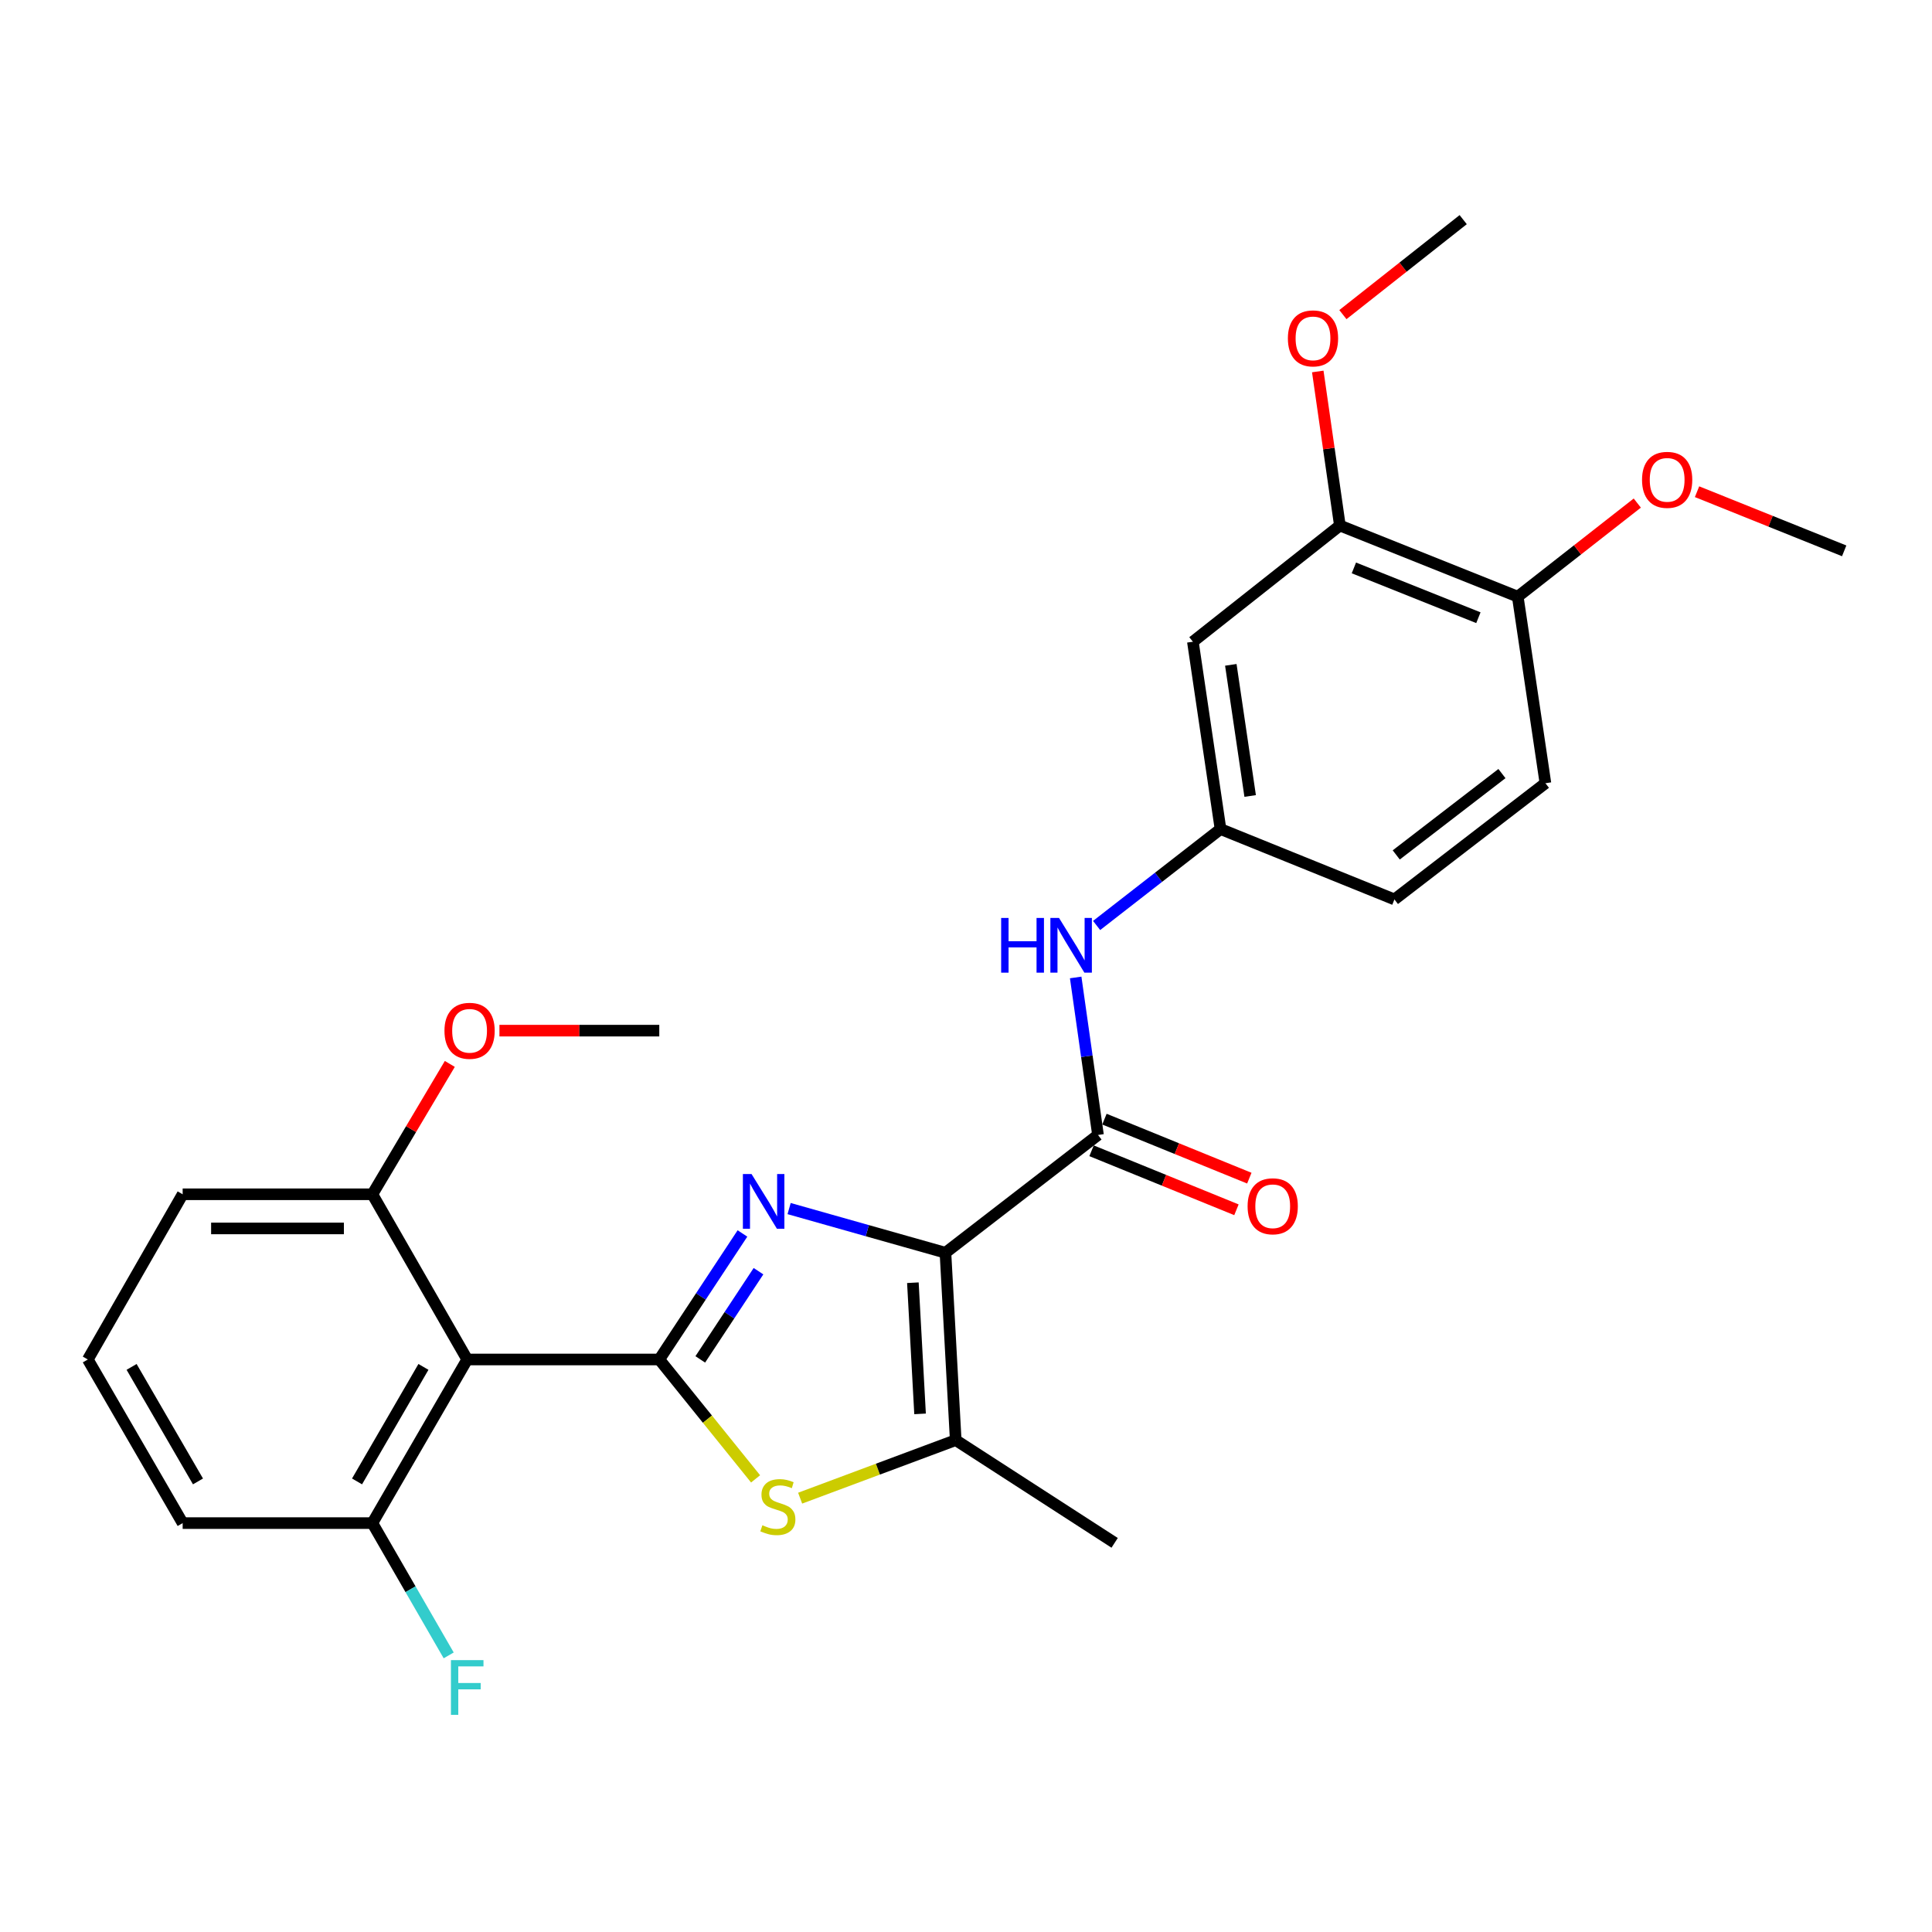 <?xml version='1.0' encoding='iso-8859-1'?>
<svg version='1.1' baseProfile='full'
              xmlns='http://www.w3.org/2000/svg'
                      xmlns:rdkit='http://www.rdkit.org/xml'
                      xmlns:xlink='http://www.w3.org/1999/xlink'
                  xml:space='preserve'
width='1000px' height='1000px' viewBox='0 0 1000 1000'>
<!-- END OF HEADER -->
<rect style='opacity:1.0;fill:#FFFFFF;stroke:none' width='1000' height='1000' x='0' y='0'> </rect>
<path class='bond-0' d='M 489.363,648.418 L 448.902,636.987' style='fill:none;fill-rule:evenodd;stroke:#000000;stroke-width:6px;stroke-linecap:butt;stroke-linejoin:miter;stroke-opacity:1' />
<path class='bond-0' d='M 448.902,636.987 L 408.442,625.555' style='fill:none;fill-rule:evenodd;stroke:#0000FF;stroke-width:6px;stroke-linecap:butt;stroke-linejoin:miter;stroke-opacity:1' />
<path class='bond-3' d='M 489.363,648.418 L 494.676,745.401' style='fill:none;fill-rule:evenodd;stroke:#000000;stroke-width:6px;stroke-linecap:butt;stroke-linejoin:miter;stroke-opacity:1' />
<path class='bond-3' d='M 472.507,663.933 L 476.226,731.821' style='fill:none;fill-rule:evenodd;stroke:#000000;stroke-width:6px;stroke-linecap:butt;stroke-linejoin:miter;stroke-opacity:1' />
<path class='bond-4' d='M 489.363,648.418 L 568.322,587.453' style='fill:none;fill-rule:evenodd;stroke:#000000;stroke-width:6px;stroke-linecap:butt;stroke-linejoin:miter;stroke-opacity:1' />
<path class='bond-1' d='M 384.294,638.441 L 362.77,671.054' style='fill:none;fill-rule:evenodd;stroke:#0000FF;stroke-width:6px;stroke-linecap:butt;stroke-linejoin:miter;stroke-opacity:1' />
<path class='bond-1' d='M 362.77,671.054 L 341.246,703.667' style='fill:none;fill-rule:evenodd;stroke:#000000;stroke-width:6px;stroke-linecap:butt;stroke-linejoin:miter;stroke-opacity:1' />
<path class='bond-1' d='M 392.593,657.964 L 377.526,680.793' style='fill:none;fill-rule:evenodd;stroke:#0000FF;stroke-width:6px;stroke-linecap:butt;stroke-linejoin:miter;stroke-opacity:1' />
<path class='bond-1' d='M 377.526,680.793 L 362.459,703.622' style='fill:none;fill-rule:evenodd;stroke:#000000;stroke-width:6px;stroke-linecap:butt;stroke-linejoin:miter;stroke-opacity:1' />
<path class='bond-5' d='M 341.246,703.667 L 241.827,703.667' style='fill:none;fill-rule:evenodd;stroke:#000000;stroke-width:6px;stroke-linecap:butt;stroke-linejoin:miter;stroke-opacity:1' />
<path class='bond-27' d='M 341.246,703.667 L 366.168,734.565' style='fill:none;fill-rule:evenodd;stroke:#000000;stroke-width:6px;stroke-linecap:butt;stroke-linejoin:miter;stroke-opacity:1' />
<path class='bond-27' d='M 366.168,734.565 L 391.091,765.463' style='fill:none;fill-rule:evenodd;stroke:#CCCC00;stroke-width:6px;stroke-linecap:butt;stroke-linejoin:miter;stroke-opacity:1' />
<path class='bond-2' d='M 414.151,775.445 L 454.414,760.423' style='fill:none;fill-rule:evenodd;stroke:#CCCC00;stroke-width:6px;stroke-linecap:butt;stroke-linejoin:miter;stroke-opacity:1' />
<path class='bond-2' d='M 454.414,760.423 L 494.676,745.401' style='fill:none;fill-rule:evenodd;stroke:#000000;stroke-width:6px;stroke-linecap:butt;stroke-linejoin:miter;stroke-opacity:1' />
<path class='bond-18' d='M 494.676,745.401 L 576.936,798.578' style='fill:none;fill-rule:evenodd;stroke:#000000;stroke-width:6px;stroke-linecap:butt;stroke-linejoin:miter;stroke-opacity:1' />
<path class='bond-6' d='M 568.322,587.453 L 562.547,546.691' style='fill:none;fill-rule:evenodd;stroke:#000000;stroke-width:6px;stroke-linecap:butt;stroke-linejoin:miter;stroke-opacity:1' />
<path class='bond-6' d='M 562.547,546.691 L 556.772,505.93' style='fill:none;fill-rule:evenodd;stroke:#0000FF;stroke-width:6px;stroke-linecap:butt;stroke-linejoin:miter;stroke-opacity:1' />
<path class='bond-12' d='M 564.988,595.64 L 602.483,610.911' style='fill:none;fill-rule:evenodd;stroke:#000000;stroke-width:6px;stroke-linecap:butt;stroke-linejoin:miter;stroke-opacity:1' />
<path class='bond-12' d='M 602.483,610.911 L 639.978,626.183' style='fill:none;fill-rule:evenodd;stroke:#FF0000;stroke-width:6px;stroke-linecap:butt;stroke-linejoin:miter;stroke-opacity:1' />
<path class='bond-12' d='M 571.657,579.266 L 609.152,594.538' style='fill:none;fill-rule:evenodd;stroke:#000000;stroke-width:6px;stroke-linecap:butt;stroke-linejoin:miter;stroke-opacity:1' />
<path class='bond-12' d='M 609.152,594.538 L 646.647,609.809' style='fill:none;fill-rule:evenodd;stroke:#FF0000;stroke-width:6px;stroke-linecap:butt;stroke-linejoin:miter;stroke-opacity:1' />
<path class='bond-10' d='M 241.827,703.667 L 192.736,788.353' style='fill:none;fill-rule:evenodd;stroke:#000000;stroke-width:6px;stroke-linecap:butt;stroke-linejoin:miter;stroke-opacity:1' />
<path class='bond-10' d='M 219.168,707.504 L 184.804,766.784' style='fill:none;fill-rule:evenodd;stroke:#000000;stroke-width:6px;stroke-linecap:butt;stroke-linejoin:miter;stroke-opacity:1' />
<path class='bond-11' d='M 241.827,703.667 L 192.736,618.157' style='fill:none;fill-rule:evenodd;stroke:#000000;stroke-width:6px;stroke-linecap:butt;stroke-linejoin:miter;stroke-opacity:1' />
<path class='bond-9' d='M 567.604,479.027 L 599.669,454.074' style='fill:none;fill-rule:evenodd;stroke:#0000FF;stroke-width:6px;stroke-linecap:butt;stroke-linejoin:miter;stroke-opacity:1' />
<path class='bond-9' d='M 599.669,454.074 L 631.734,429.121' style='fill:none;fill-rule:evenodd;stroke:#000000;stroke-width:6px;stroke-linecap:butt;stroke-linejoin:miter;stroke-opacity:1' />
<path class='bond-7' d='M 617.433,332.158 L 631.734,429.121' style='fill:none;fill-rule:evenodd;stroke:#000000;stroke-width:6px;stroke-linecap:butt;stroke-linejoin:miter;stroke-opacity:1' />
<path class='bond-7' d='M 637.068,344.123 L 647.079,411.997' style='fill:none;fill-rule:evenodd;stroke:#000000;stroke-width:6px;stroke-linecap:butt;stroke-linejoin:miter;stroke-opacity:1' />
<path class='bond-8' d='M 617.433,332.158 L 693.524,272.017' style='fill:none;fill-rule:evenodd;stroke:#000000;stroke-width:6px;stroke-linecap:butt;stroke-linejoin:miter;stroke-opacity:1' />
<path class='bond-17' d='M 693.524,272.017 L 687.8,232.145' style='fill:none;fill-rule:evenodd;stroke:#000000;stroke-width:6px;stroke-linecap:butt;stroke-linejoin:miter;stroke-opacity:1' />
<path class='bond-17' d='M 687.8,232.145 L 682.077,192.272' style='fill:none;fill-rule:evenodd;stroke:#FF0000;stroke-width:6px;stroke-linecap:butt;stroke-linejoin:miter;stroke-opacity:1' />
<path class='bond-29' d='M 693.524,272.017 L 785.586,308.83' style='fill:none;fill-rule:evenodd;stroke:#000000;stroke-width:6px;stroke-linecap:butt;stroke-linejoin:miter;stroke-opacity:1' />
<path class='bond-29' d='M 700.769,293.955 L 765.213,319.724' style='fill:none;fill-rule:evenodd;stroke:#000000;stroke-width:6px;stroke-linecap:butt;stroke-linejoin:miter;stroke-opacity:1' />
<path class='bond-15' d='M 631.734,429.121 L 721.753,465.541' style='fill:none;fill-rule:evenodd;stroke:#000000;stroke-width:6px;stroke-linecap:butt;stroke-linejoin:miter;stroke-opacity:1' />
<path class='bond-16' d='M 192.736,788.353 L 212.489,822.59' style='fill:none;fill-rule:evenodd;stroke:#000000;stroke-width:6px;stroke-linecap:butt;stroke-linejoin:miter;stroke-opacity:1' />
<path class='bond-16' d='M 212.489,822.59 L 232.241,856.826' style='fill:none;fill-rule:evenodd;stroke:#33CCCC;stroke-width:6px;stroke-linecap:butt;stroke-linejoin:miter;stroke-opacity:1' />
<path class='bond-22' d='M 192.736,788.353 L 94.545,788.353' style='fill:none;fill-rule:evenodd;stroke:#000000;stroke-width:6px;stroke-linecap:butt;stroke-linejoin:miter;stroke-opacity:1' />
<path class='bond-19' d='M 192.736,618.157 L 212.779,584.42' style='fill:none;fill-rule:evenodd;stroke:#000000;stroke-width:6px;stroke-linecap:butt;stroke-linejoin:miter;stroke-opacity:1' />
<path class='bond-19' d='M 212.779,584.42 L 232.823,550.684' style='fill:none;fill-rule:evenodd;stroke:#FF0000;stroke-width:6px;stroke-linecap:butt;stroke-linejoin:miter;stroke-opacity:1' />
<path class='bond-23' d='M 192.736,618.157 L 94.545,618.157' style='fill:none;fill-rule:evenodd;stroke:#000000;stroke-width:6px;stroke-linecap:butt;stroke-linejoin:miter;stroke-opacity:1' />
<path class='bond-23' d='M 178.008,635.836 L 109.274,635.836' style='fill:none;fill-rule:evenodd;stroke:#000000;stroke-width:6px;stroke-linecap:butt;stroke-linejoin:miter;stroke-opacity:1' />
<path class='bond-13' d='M 785.586,308.83 L 799.907,405.391' style='fill:none;fill-rule:evenodd;stroke:#000000;stroke-width:6px;stroke-linecap:butt;stroke-linejoin:miter;stroke-opacity:1' />
<path class='bond-20' d='M 785.586,308.83 L 816.523,284.609' style='fill:none;fill-rule:evenodd;stroke:#000000;stroke-width:6px;stroke-linecap:butt;stroke-linejoin:miter;stroke-opacity:1' />
<path class='bond-20' d='M 816.523,284.609 L 847.46,260.387' style='fill:none;fill-rule:evenodd;stroke:#FF0000;stroke-width:6px;stroke-linecap:butt;stroke-linejoin:miter;stroke-opacity:1' />
<path class='bond-14' d='M 799.907,405.391 L 721.753,465.541' style='fill:none;fill-rule:evenodd;stroke:#000000;stroke-width:6px;stroke-linecap:butt;stroke-linejoin:miter;stroke-opacity:1' />
<path class='bond-14' d='M 777.401,400.403 L 722.693,442.508' style='fill:none;fill-rule:evenodd;stroke:#000000;stroke-width:6px;stroke-linecap:butt;stroke-linejoin:miter;stroke-opacity:1' />
<path class='bond-24' d='M 695.083,162.845 L 726.215,138.265' style='fill:none;fill-rule:evenodd;stroke:#FF0000;stroke-width:6px;stroke-linecap:butt;stroke-linejoin:miter;stroke-opacity:1' />
<path class='bond-24' d='M 726.215,138.265 L 757.348,113.686' style='fill:none;fill-rule:evenodd;stroke:#000000;stroke-width:6px;stroke-linecap:butt;stroke-linejoin:miter;stroke-opacity:1' />
<path class='bond-25' d='M 258.51,533.461 L 299.878,533.461' style='fill:none;fill-rule:evenodd;stroke:#FF0000;stroke-width:6px;stroke-linecap:butt;stroke-linejoin:miter;stroke-opacity:1' />
<path class='bond-25' d='M 299.878,533.461 L 341.246,533.461' style='fill:none;fill-rule:evenodd;stroke:#000000;stroke-width:6px;stroke-linecap:butt;stroke-linejoin:miter;stroke-opacity:1' />
<path class='bond-26' d='M 878.384,254.505 L 916.465,269.812' style='fill:none;fill-rule:evenodd;stroke:#FF0000;stroke-width:6px;stroke-linecap:butt;stroke-linejoin:miter;stroke-opacity:1' />
<path class='bond-26' d='M 916.465,269.812 L 954.545,285.12' style='fill:none;fill-rule:evenodd;stroke:#000000;stroke-width:6px;stroke-linecap:butt;stroke-linejoin:miter;stroke-opacity:1' />
<path class='bond-21' d='M 45.455,703.667 L 94.545,618.157' style='fill:none;fill-rule:evenodd;stroke:#000000;stroke-width:6px;stroke-linecap:butt;stroke-linejoin:miter;stroke-opacity:1' />
<path class='bond-28' d='M 45.455,703.667 L 94.545,788.353' style='fill:none;fill-rule:evenodd;stroke:#000000;stroke-width:6px;stroke-linecap:butt;stroke-linejoin:miter;stroke-opacity:1' />
<path class='bond-28' d='M 68.114,707.504 L 102.477,766.784' style='fill:none;fill-rule:evenodd;stroke:#000000;stroke-width:6px;stroke-linecap:butt;stroke-linejoin:miter;stroke-opacity:1' />
<path  class='atom-1' d='M 388.998 607.67
L 398.278 622.67
Q 399.198 624.15, 400.678 626.83
Q 402.158 629.51, 402.238 629.67
L 402.238 607.67
L 405.998 607.67
L 405.998 635.99
L 402.118 635.99
L 392.158 619.59
Q 390.998 617.67, 389.758 615.47
Q 388.558 613.27, 388.198 612.59
L 388.198 635.99
L 384.518 635.99
L 384.518 607.67
L 388.998 607.67
' fill='#0000FF'/>
<path  class='atom-3' d='M 394.614 789.469
Q 394.934 789.589, 396.254 790.149
Q 397.574 790.709, 399.014 791.069
Q 400.494 791.389, 401.934 791.389
Q 404.614 791.389, 406.174 790.109
Q 407.734 788.789, 407.734 786.509
Q 407.734 784.949, 406.934 783.989
Q 406.174 783.029, 404.974 782.509
Q 403.774 781.989, 401.774 781.389
Q 399.254 780.629, 397.734 779.909
Q 396.254 779.189, 395.174 777.669
Q 394.134 776.149, 394.134 773.589
Q 394.134 770.029, 396.534 767.829
Q 398.974 765.629, 403.774 765.629
Q 407.054 765.629, 410.774 767.189
L 409.854 770.269
Q 406.454 768.869, 403.894 768.869
Q 401.134 768.869, 399.614 770.029
Q 398.094 771.149, 398.134 773.109
Q 398.134 774.629, 398.894 775.549
Q 399.694 776.469, 400.814 776.989
Q 401.974 777.509, 403.894 778.109
Q 406.454 778.909, 407.974 779.709
Q 409.494 780.509, 410.574 782.149
Q 411.694 783.749, 411.694 786.509
Q 411.694 790.429, 409.054 792.549
Q 406.454 794.629, 402.094 794.629
Q 399.574 794.629, 397.654 794.069
Q 395.774 793.549, 393.534 792.629
L 394.614 789.469
' fill='#CCCC00'/>
<path  class='atom-7' d='M 518.194 475.131
L 522.034 475.131
L 522.034 487.171
L 536.514 487.171
L 536.514 475.131
L 540.354 475.131
L 540.354 503.451
L 536.514 503.451
L 536.514 490.371
L 522.034 490.371
L 522.034 503.451
L 518.194 503.451
L 518.194 475.131
' fill='#0000FF'/>
<path  class='atom-7' d='M 548.154 475.131
L 557.434 490.131
Q 558.354 491.611, 559.834 494.291
Q 561.314 496.971, 561.394 497.131
L 561.394 475.131
L 565.154 475.131
L 565.154 503.451
L 561.274 503.451
L 551.314 487.051
Q 550.154 485.131, 548.914 482.931
Q 547.714 480.731, 547.354 480.051
L 547.354 503.451
L 543.674 503.451
L 543.674 475.131
L 548.154 475.131
' fill='#0000FF'/>
<path  class='atom-13' d='M 645.754 624.365
Q 645.754 617.565, 649.114 613.765
Q 652.474 609.965, 658.754 609.965
Q 665.034 609.965, 668.394 613.765
Q 671.754 617.565, 671.754 624.365
Q 671.754 631.245, 668.354 635.165
Q 664.954 639.045, 658.754 639.045
Q 652.514 639.045, 649.114 635.165
Q 645.754 631.285, 645.754 624.365
M 658.754 635.845
Q 663.074 635.845, 665.394 632.965
Q 667.754 630.045, 667.754 624.365
Q 667.754 618.805, 665.394 616.005
Q 663.074 613.165, 658.754 613.165
Q 654.434 613.165, 652.074 615.965
Q 649.754 618.765, 649.754 624.365
Q 649.754 630.085, 652.074 632.965
Q 654.434 635.845, 658.754 635.845
' fill='#FF0000'/>
<path  class='atom-17' d='M 233.407 859.282
L 250.247 859.282
L 250.247 862.522
L 237.207 862.522
L 237.207 871.122
L 248.807 871.122
L 248.807 874.402
L 237.207 874.402
L 237.207 887.602
L 233.407 887.602
L 233.407 859.282
' fill='#33CCCC'/>
<path  class='atom-18' d='M 666.606 175.144
Q 666.606 168.344, 669.966 164.544
Q 673.326 160.744, 679.606 160.744
Q 685.886 160.744, 689.246 164.544
Q 692.606 168.344, 692.606 175.144
Q 692.606 182.024, 689.206 185.944
Q 685.806 189.824, 679.606 189.824
Q 673.366 189.824, 669.966 185.944
Q 666.606 182.064, 666.606 175.144
M 679.606 186.624
Q 683.926 186.624, 686.246 183.744
Q 688.606 180.824, 688.606 175.144
Q 688.606 169.584, 686.246 166.784
Q 683.926 163.944, 679.606 163.944
Q 675.286 163.944, 672.926 166.744
Q 670.606 169.544, 670.606 175.144
Q 670.606 180.864, 672.926 183.744
Q 675.286 186.624, 679.606 186.624
' fill='#FF0000'/>
<path  class='atom-20' d='M 230.055 533.541
Q 230.055 526.741, 233.415 522.941
Q 236.775 519.141, 243.055 519.141
Q 249.335 519.141, 252.695 522.941
Q 256.055 526.741, 256.055 533.541
Q 256.055 540.421, 252.655 544.341
Q 249.255 548.221, 243.055 548.221
Q 236.815 548.221, 233.415 544.341
Q 230.055 540.461, 230.055 533.541
M 243.055 545.021
Q 247.375 545.021, 249.695 542.141
Q 252.055 539.221, 252.055 533.541
Q 252.055 527.981, 249.695 525.181
Q 247.375 522.341, 243.055 522.341
Q 238.735 522.341, 236.375 525.141
Q 234.055 527.941, 234.055 533.541
Q 234.055 539.261, 236.375 542.141
Q 238.735 545.021, 243.055 545.021
' fill='#FF0000'/>
<path  class='atom-21' d='M 849.915 248.367
Q 849.915 241.567, 853.275 237.767
Q 856.635 233.967, 862.915 233.967
Q 869.195 233.967, 872.555 237.767
Q 875.915 241.567, 875.915 248.367
Q 875.915 255.247, 872.515 259.167
Q 869.115 263.047, 862.915 263.047
Q 856.675 263.047, 853.275 259.167
Q 849.915 255.287, 849.915 248.367
M 862.915 259.847
Q 867.235 259.847, 869.555 256.967
Q 871.915 254.047, 871.915 248.367
Q 871.915 242.807, 869.555 240.007
Q 867.235 237.167, 862.915 237.167
Q 858.595 237.167, 856.235 239.967
Q 853.915 242.767, 853.915 248.367
Q 853.915 254.087, 856.235 256.967
Q 858.595 259.847, 862.915 259.847
' fill='#FF0000'/>
</svg>

